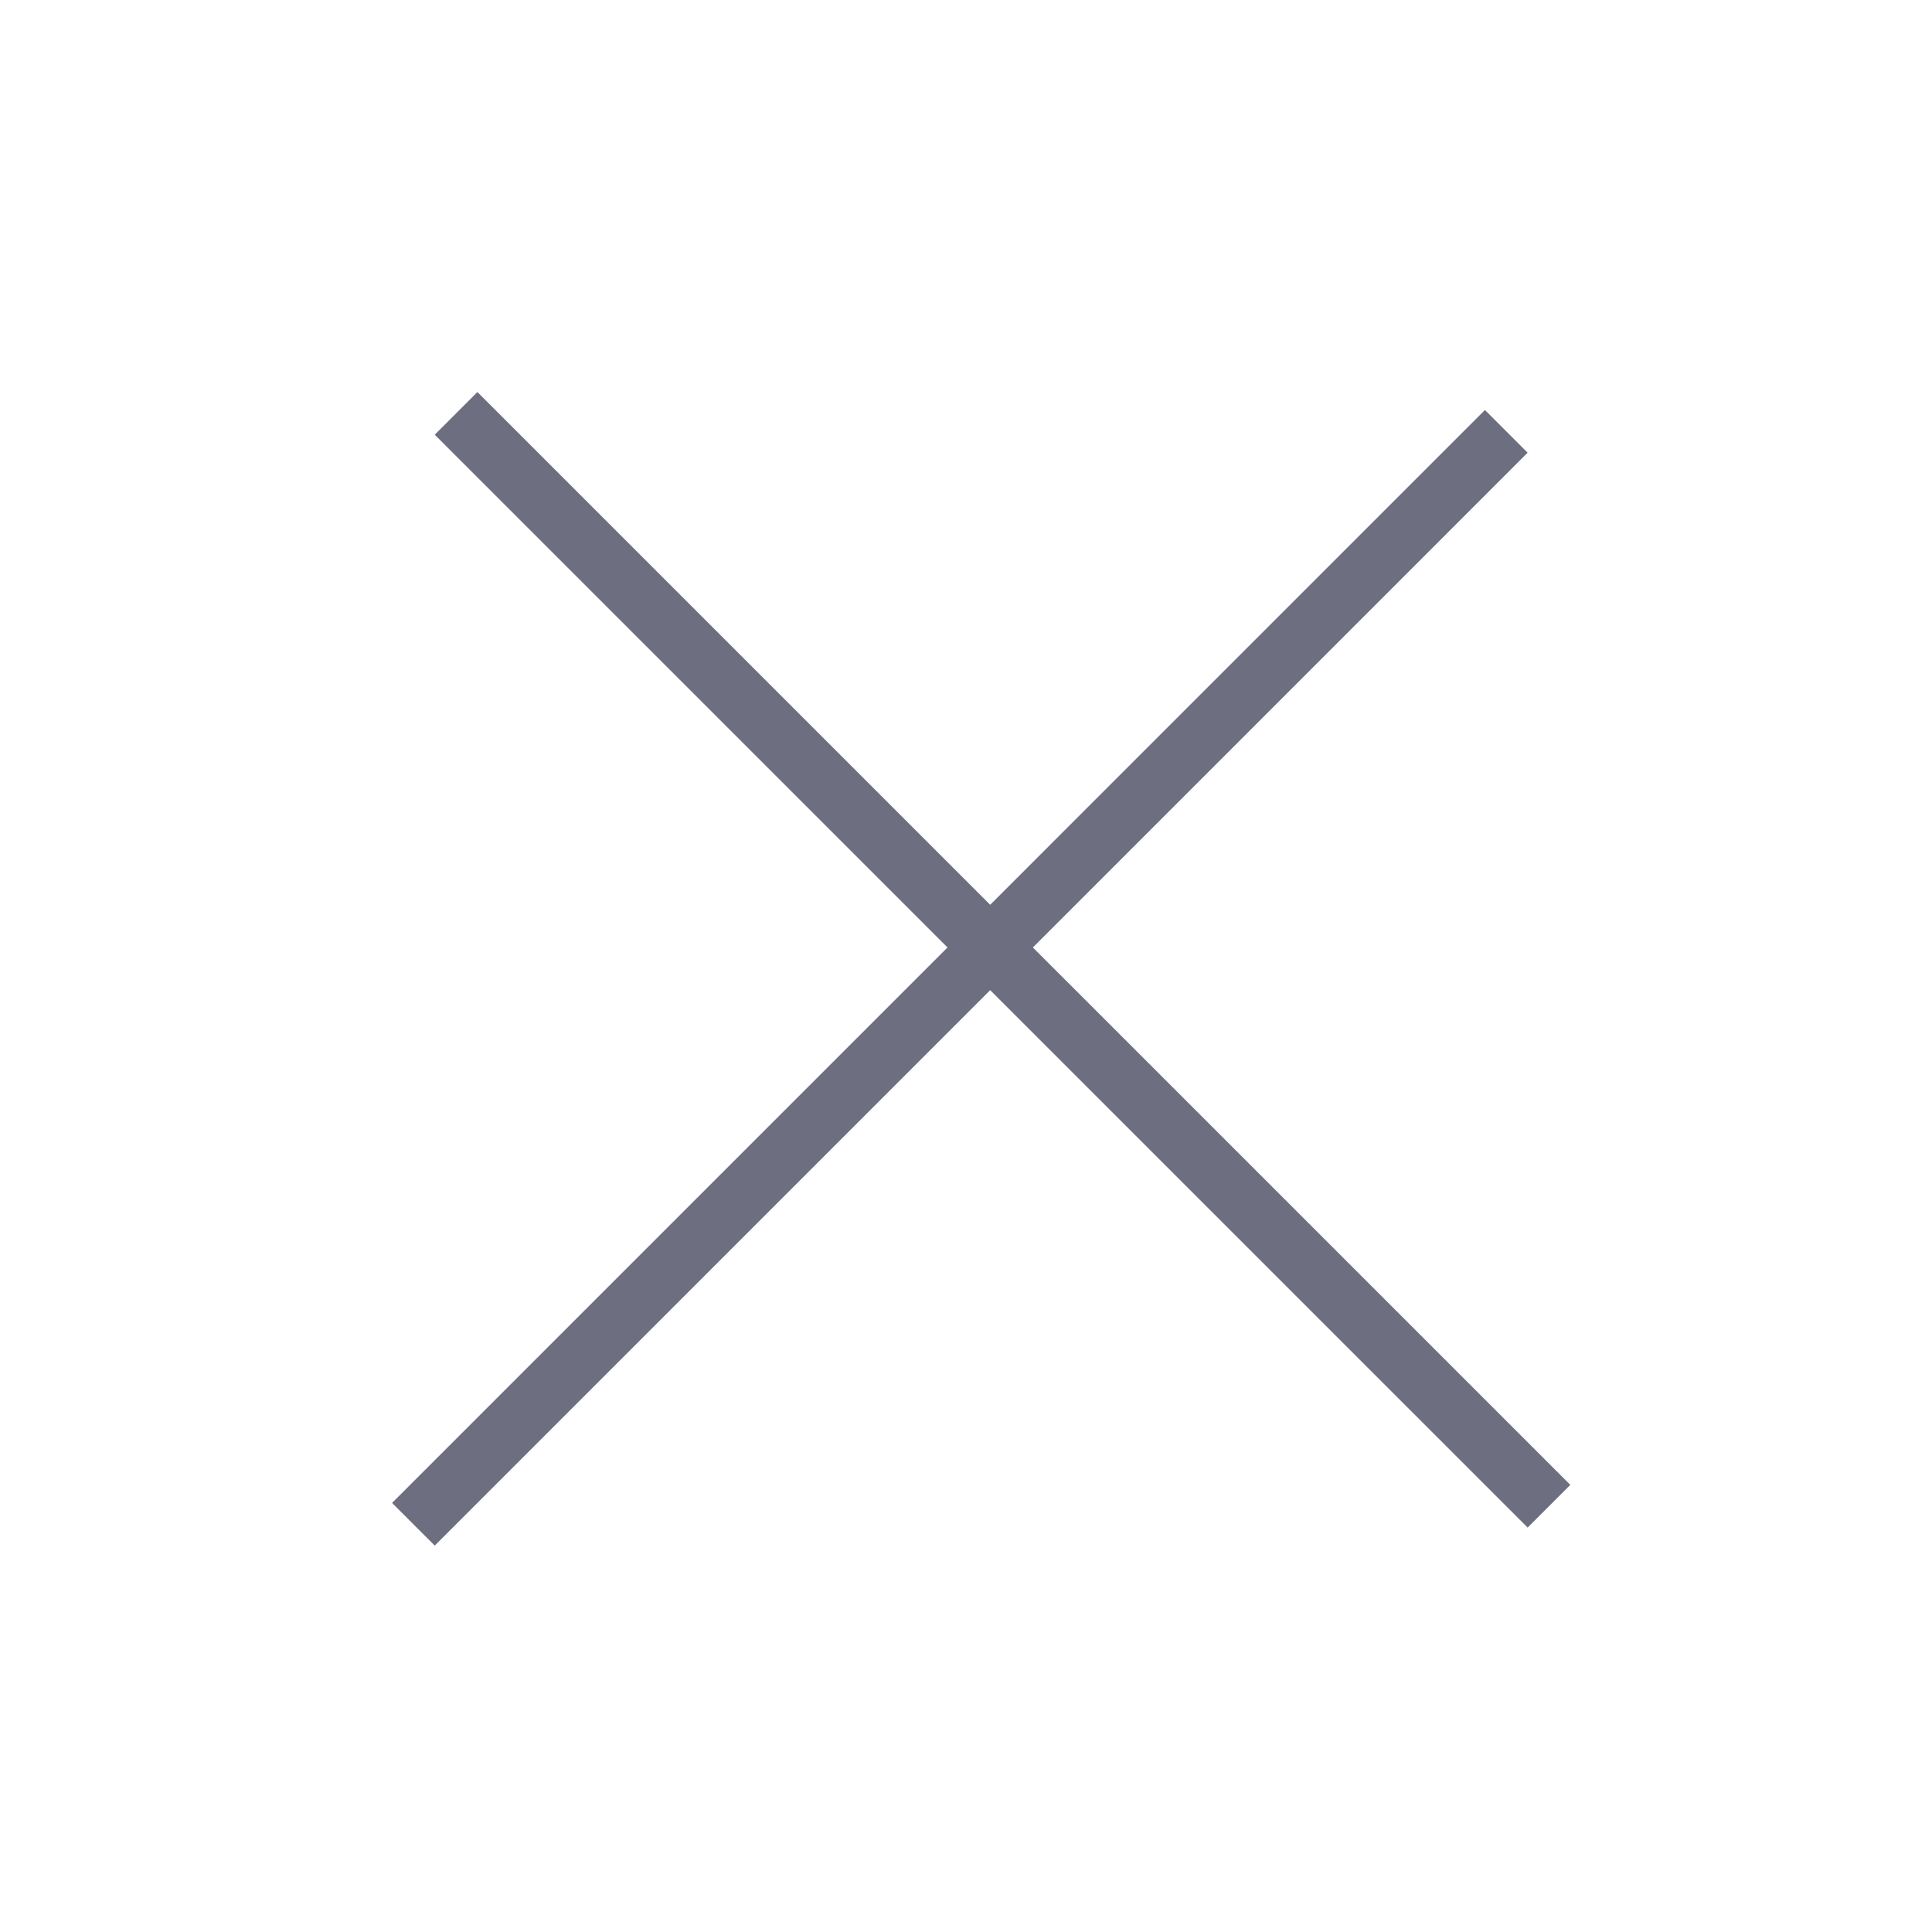 <svg width="48" height="48" viewBox="0 0 48 48" fill="none" xmlns="http://www.w3.org/2000/svg">
<line x1="10.271" y1="37.87" x2="37.423" y2="10.717" stroke="#6D6F81" stroke-width="1.5"/>
<line x1="11.331" y1="10.27" x2="38.484" y2="37.422" stroke="#6D6F81" stroke-width="1.5"/>
</svg>

